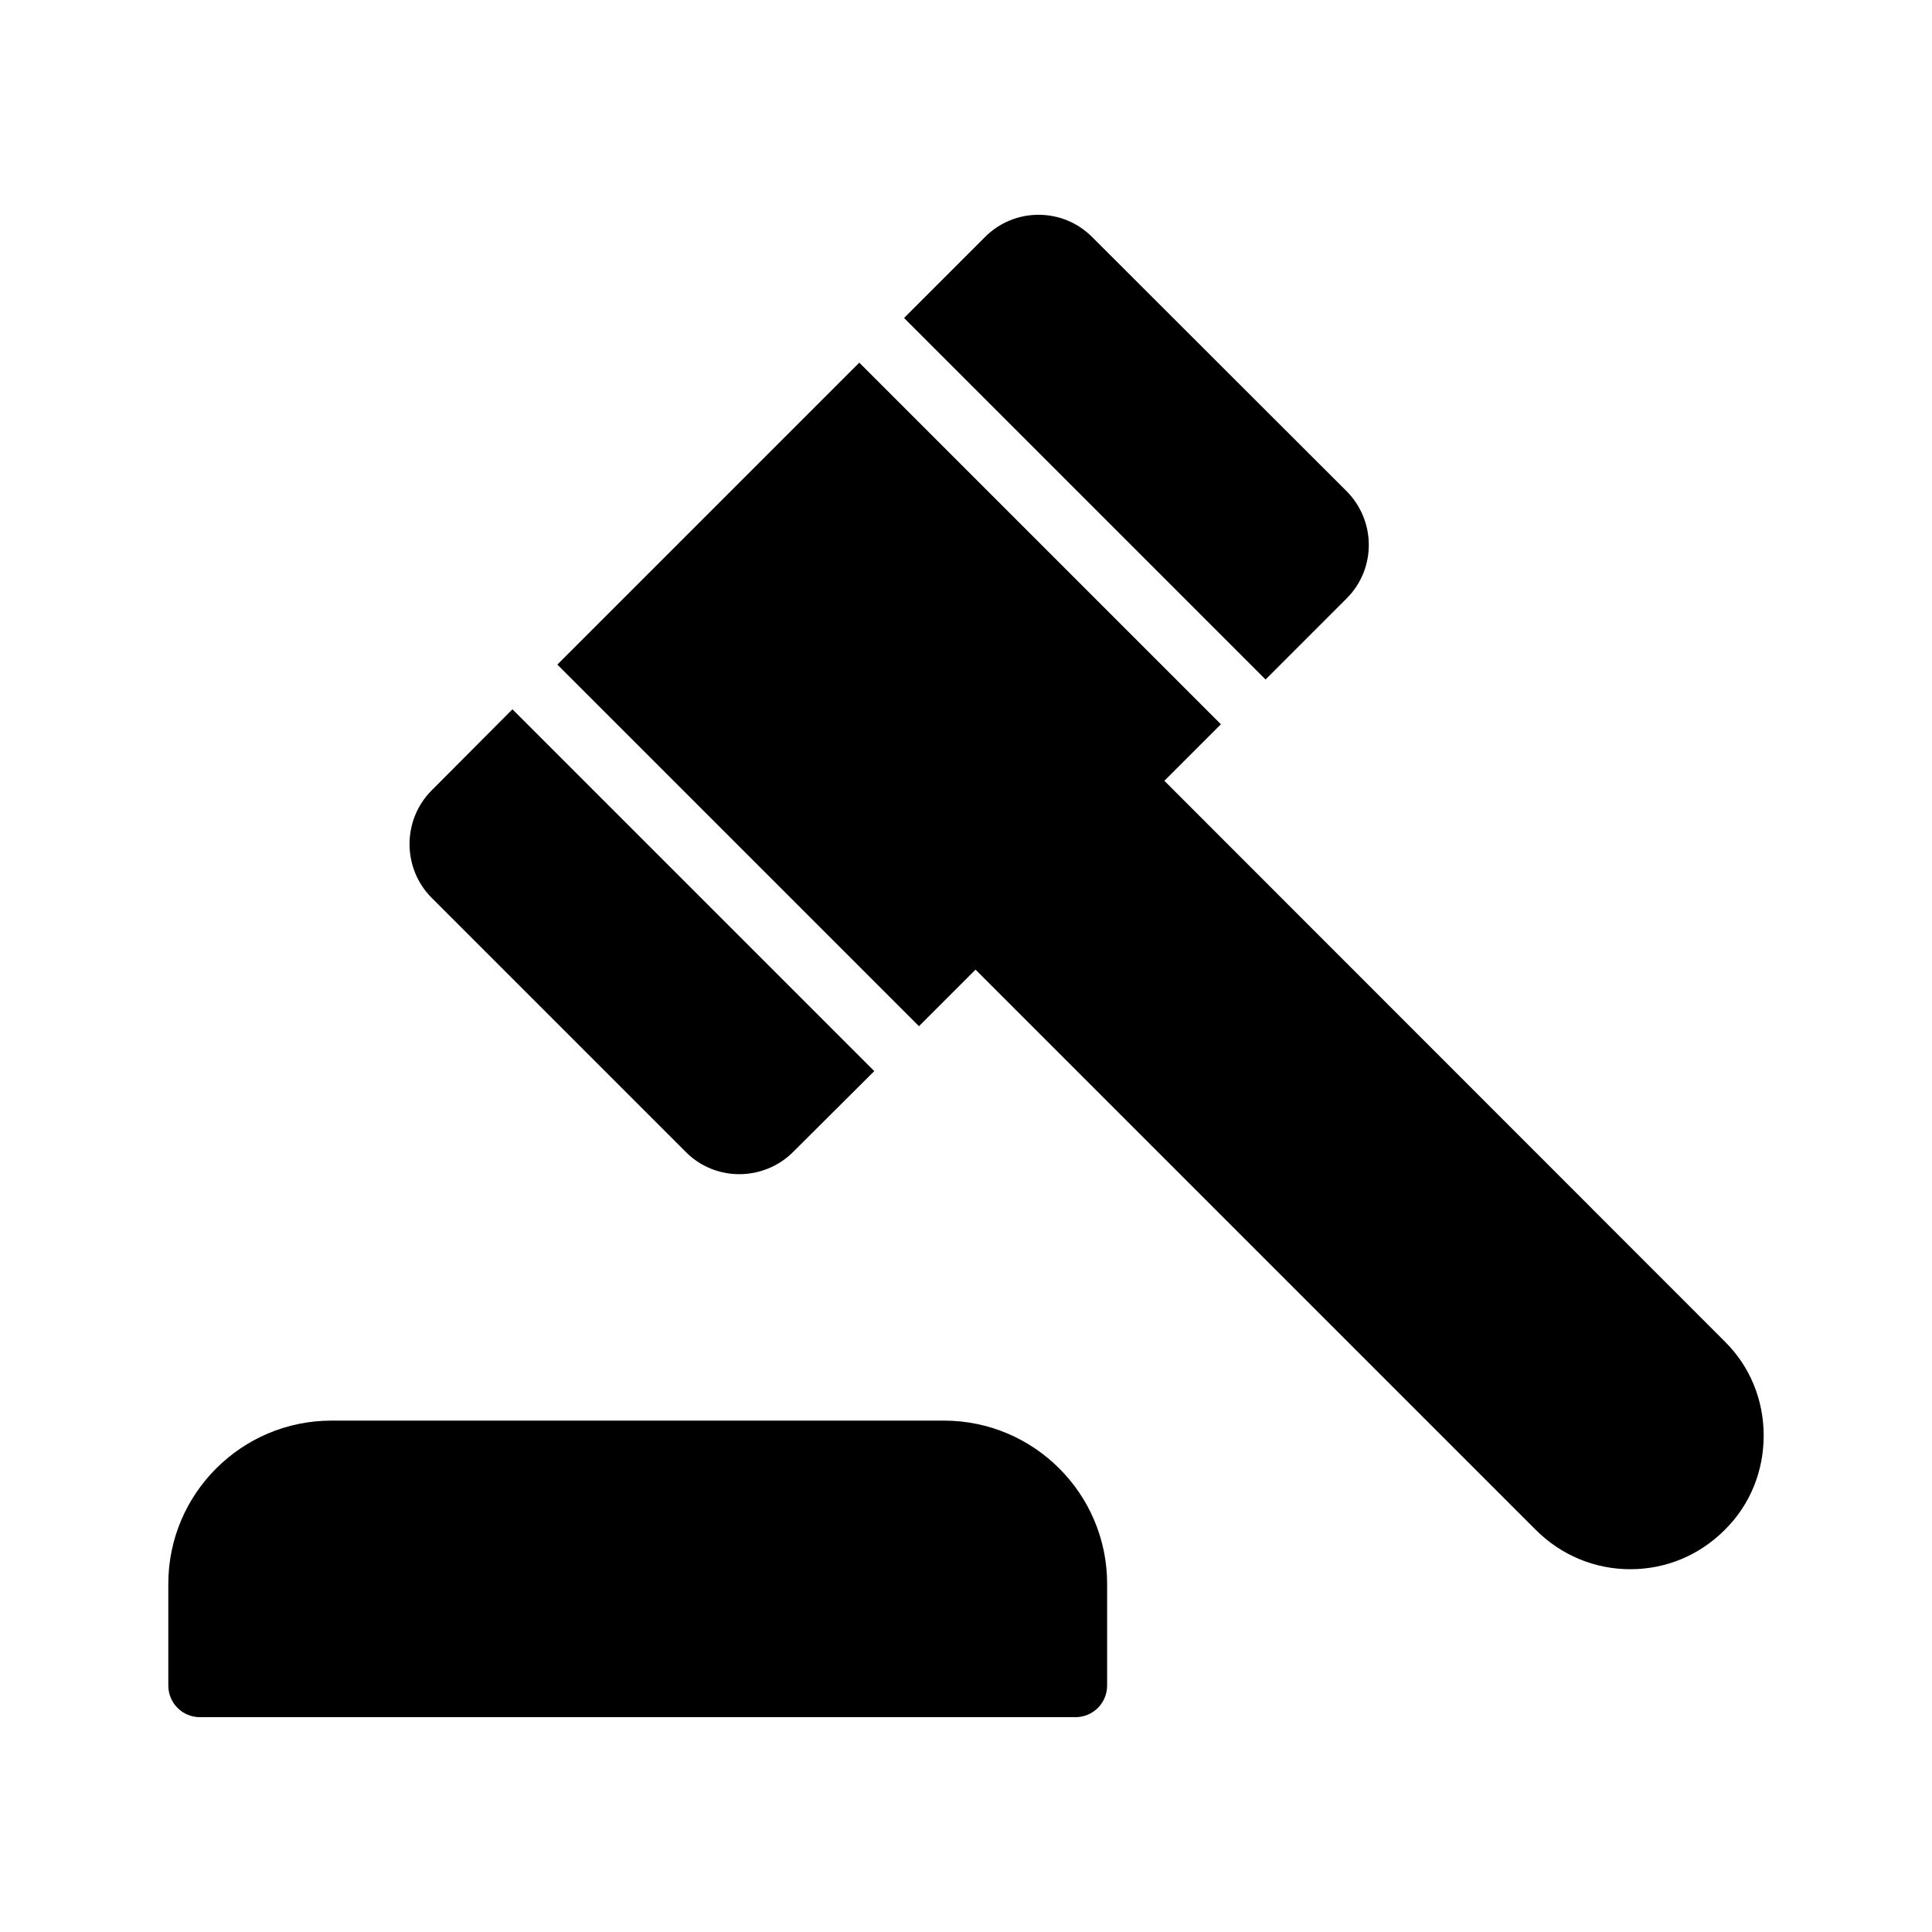 <?xml version="1.0" encoding="UTF-8"?>
<!-- Uploaded to: SVG Repo, www.svgrepo.com, Generator: SVG Repo Mixer Tools -->
<svg fill="#000000" width="800px" height="800px" version="1.1" viewBox="144 144 512 512" xmlns="http://www.w3.org/2000/svg">
 <g>
  <path d="m258.39 381.93 67.426 67.426c7.809 7.809 20.57 7.727 28.379-0.086l21.496-21.41-95.891-95.891-21.41 21.496c-7.809 7.809-7.809 20.656 0 28.465z"/>
  <path d="m405.08 206.77-21.496 21.496 95.809 95.809 21.496-21.496c7.809-7.809 7.809-20.488 0-28.383l-67.426-67.344c-7.809-7.894-20.574-7.894-28.383-0.082z"/>
  <path d="m452.57 350.92 14.98-14.98-95.832-95.832-80.016 80.016 95.832 95.832 14.996-14.996 148.49 148.49c6.719 6.719 15.617 10.41 25.023 10.41 9.488 0 18.305-3.695 25.023-10.41 6.719-6.633 10.328-15.535 10.328-25.023 0-9.406-3.609-18.305-10.328-24.938z"/>
  <path d="m197 599.07h232c4.617 0 8.398-3.695 8.398-8.398v-26.953c0-23.848-19.398-43.242-43.242-43.242h-162.31c-23.848 0-43.242 19.398-43.242 43.242v26.953c0 4.703 3.777 8.398 8.395 8.398z"/>
 </g>
</svg>